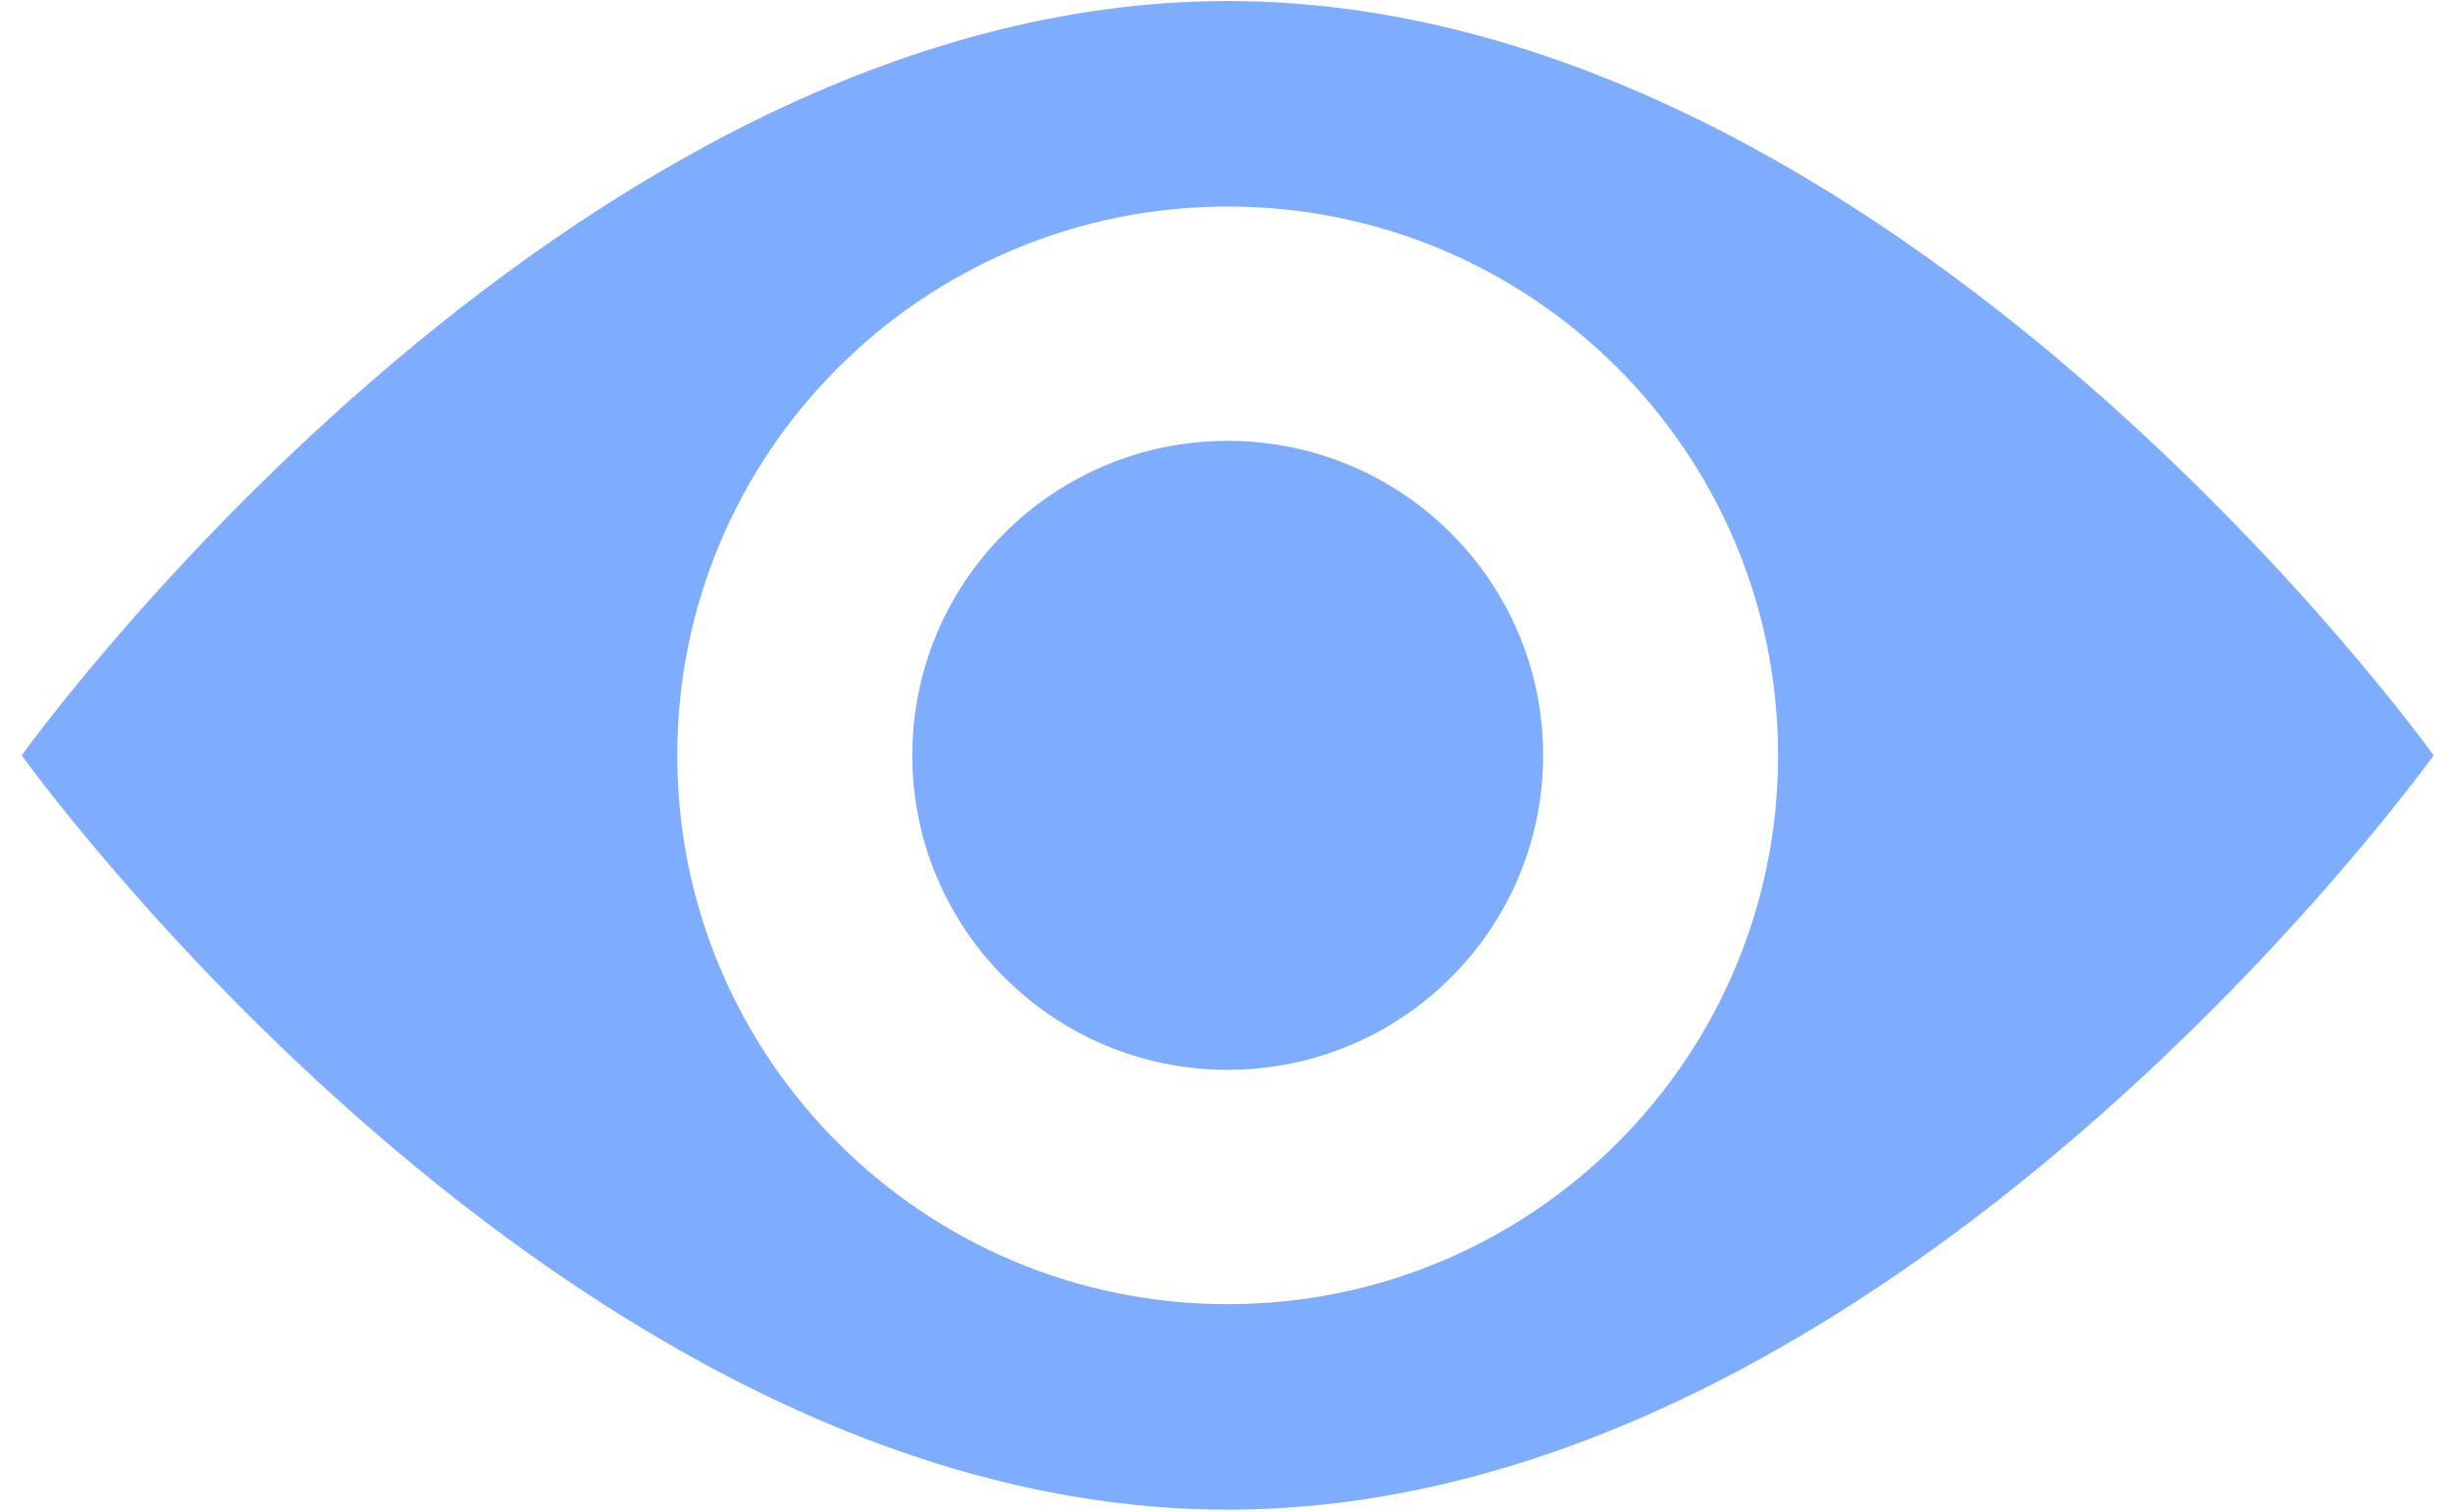 <?xml version="1.0" encoding="UTF-8"?> <svg xmlns="http://www.w3.org/2000/svg" width="73" height="45" viewBox="0 0 73 45" fill="none"><path fill-rule="evenodd" clip-rule="evenodd" d="M72.424 22.479C72.424 22.479 56.356 44.928 36.535 44.928C16.715 44.928 0.646 22.479 0.646 22.479C0.646 22.479 16.715 0.031 36.535 0.031C56.356 0.031 72.424 22.479 72.424 22.479ZM52.915 22.479C52.915 31.499 45.582 38.812 36.535 38.812C27.489 38.812 20.155 31.499 20.155 22.479C20.155 13.459 27.489 6.146 36.535 6.146C45.582 6.146 52.915 13.459 52.915 22.479ZM36.535 31.838C41.719 31.838 45.922 27.648 45.922 22.479C45.922 17.31 41.719 13.12 36.535 13.12C31.351 13.12 27.149 17.31 27.149 22.479C27.149 27.648 31.351 31.838 36.535 31.838Z" fill="#7EADFF"></path></svg> 